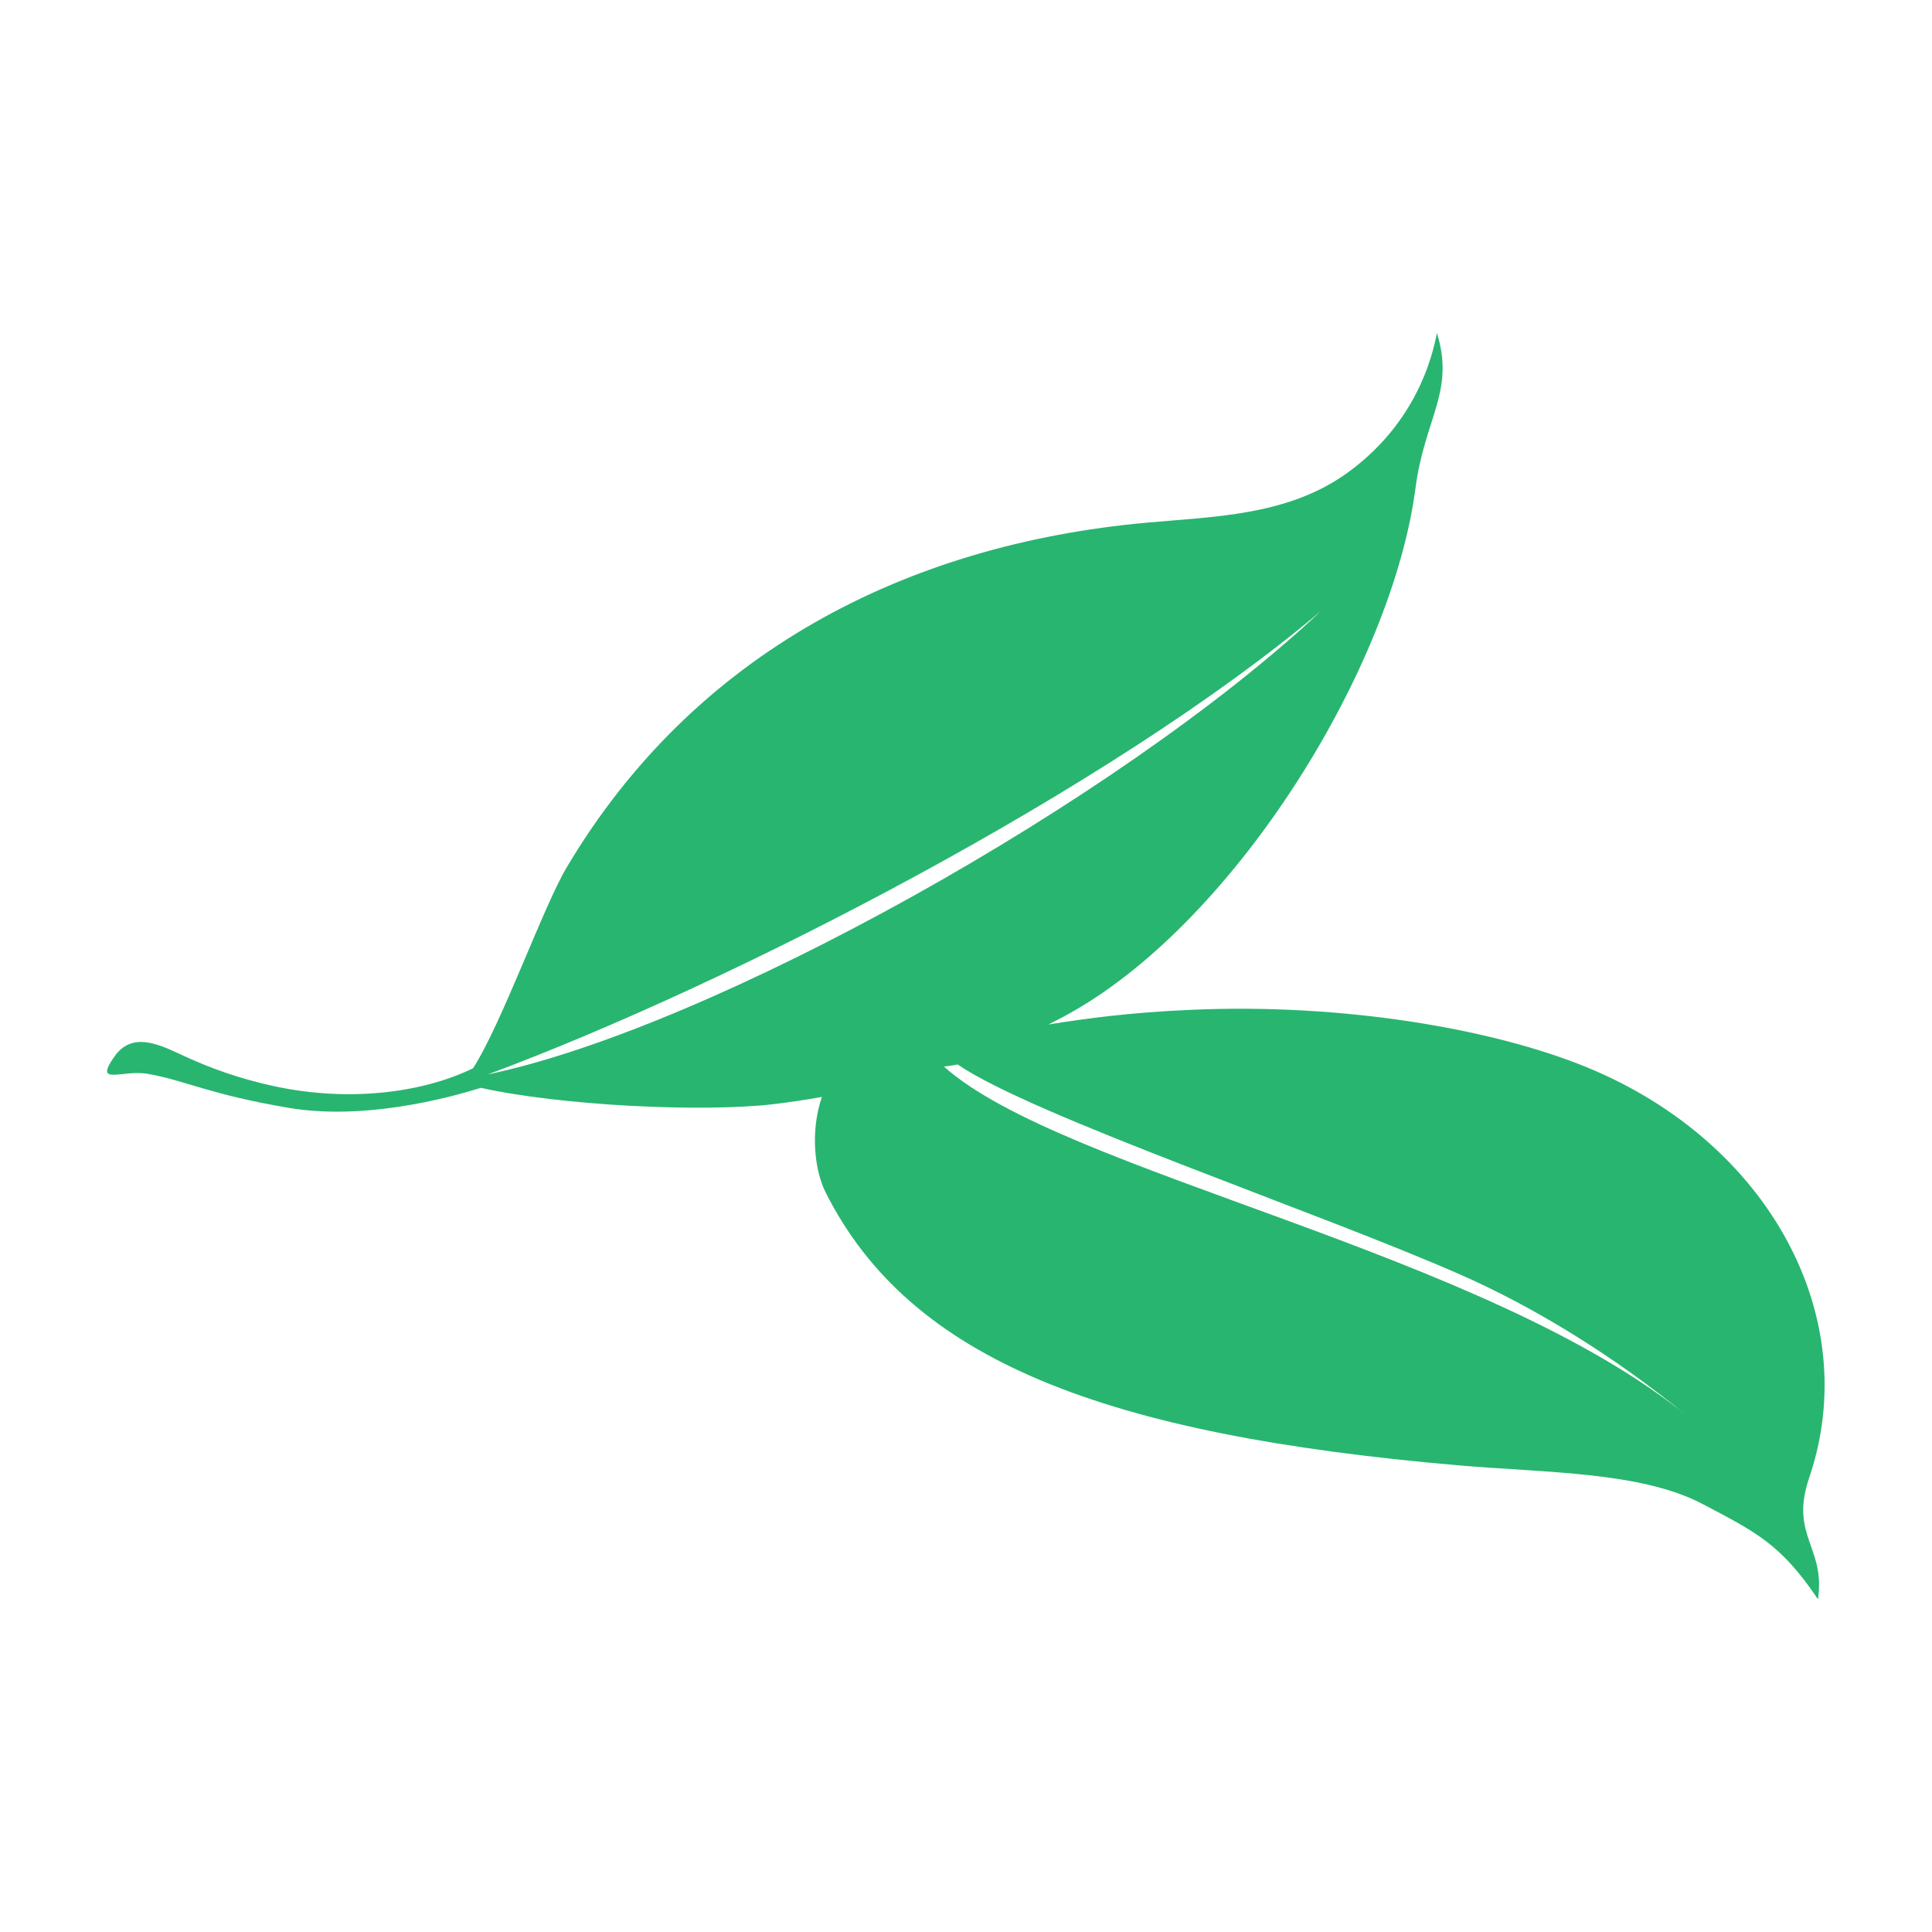 <?xml version="1.0" encoding="utf-8"?>
<!-- Generator: Adobe Illustrator 24.0.0, SVG Export Plug-In . SVG Version: 6.00 Build 0)  -->
<svg version="1.1" id="Capa_1" xmlns="http://www.w3.org/2000/svg" xmlns:xlink="http://www.w3.org/1999/xlink" x="0px" y="0px"
	 viewBox="0 0 720 720" style="enable-background:new 0 0 720 720;" xml:space="preserve">
<style type="text/css">
	.st0{fill:#28B570;}
</style>
<path class="st0" d="M351.8,397.5c1.7-0.2,3.4-0.5,5.1-0.8c27.6,19,134.9,55.2,187.3,78.3c26.9,11.8,57.3,30.2,84.9,53
	C553.9,466.4,396.2,437.2,351.8,397.5 M181.8,400.4c90.2-33.5,231.7-106.2,310.5-172.7C416.8,298.6,264.9,383.1,181.8,400.4
	 M674.2,550.8c20.5-60.1-15.1-125.2-82.7-153c-35.3-14.5-91.1-23.9-146.9-21.5c-23.8,1-40.1,3.3-53.9,5.5c3.2-1.6,6.3-3.2,9.4-5
	c61.4-35.2,118.7-128.6,127.4-194.8c3.4-26.2,14.8-36.1,8-57.9c-4,20.8-15.6,39.6-34.2,52.7c-22,15.4-48.9,15.7-74.1,18
	c-89.4,8.1-168.6,48.5-216.1,128.6c-8.7,14.7-24.1,58.1-34.8,74.7c-17.5,8.6-44.8,13-74.1,6.7c-12.5-2.7-23.8-6.6-35.2-12
	c-8.4-3.9-18-8.2-24.4,1c-7.8,11.1,2.9,4.7,12.5,6.4c14.2,2.5,23,7.7,52.7,12.7c27.6,4.6,58.3-3.4,71.4-7.5
	c29.6,6.6,82.2,9.2,109,6.1c5.8-0.7,11.9-1.6,18.1-2.7c-4.5,13.2-2.6,27.7,1.4,35.6c31.6,62.8,104.2,90.3,235.9,101.7
	c32.6,2.8,68.1,2.3,91.1,14.5c19.5,10.3,28.9,14.7,42.8,35.4C680.4,576.5,666.9,572.4,674.2,550.8"/>
</svg>
